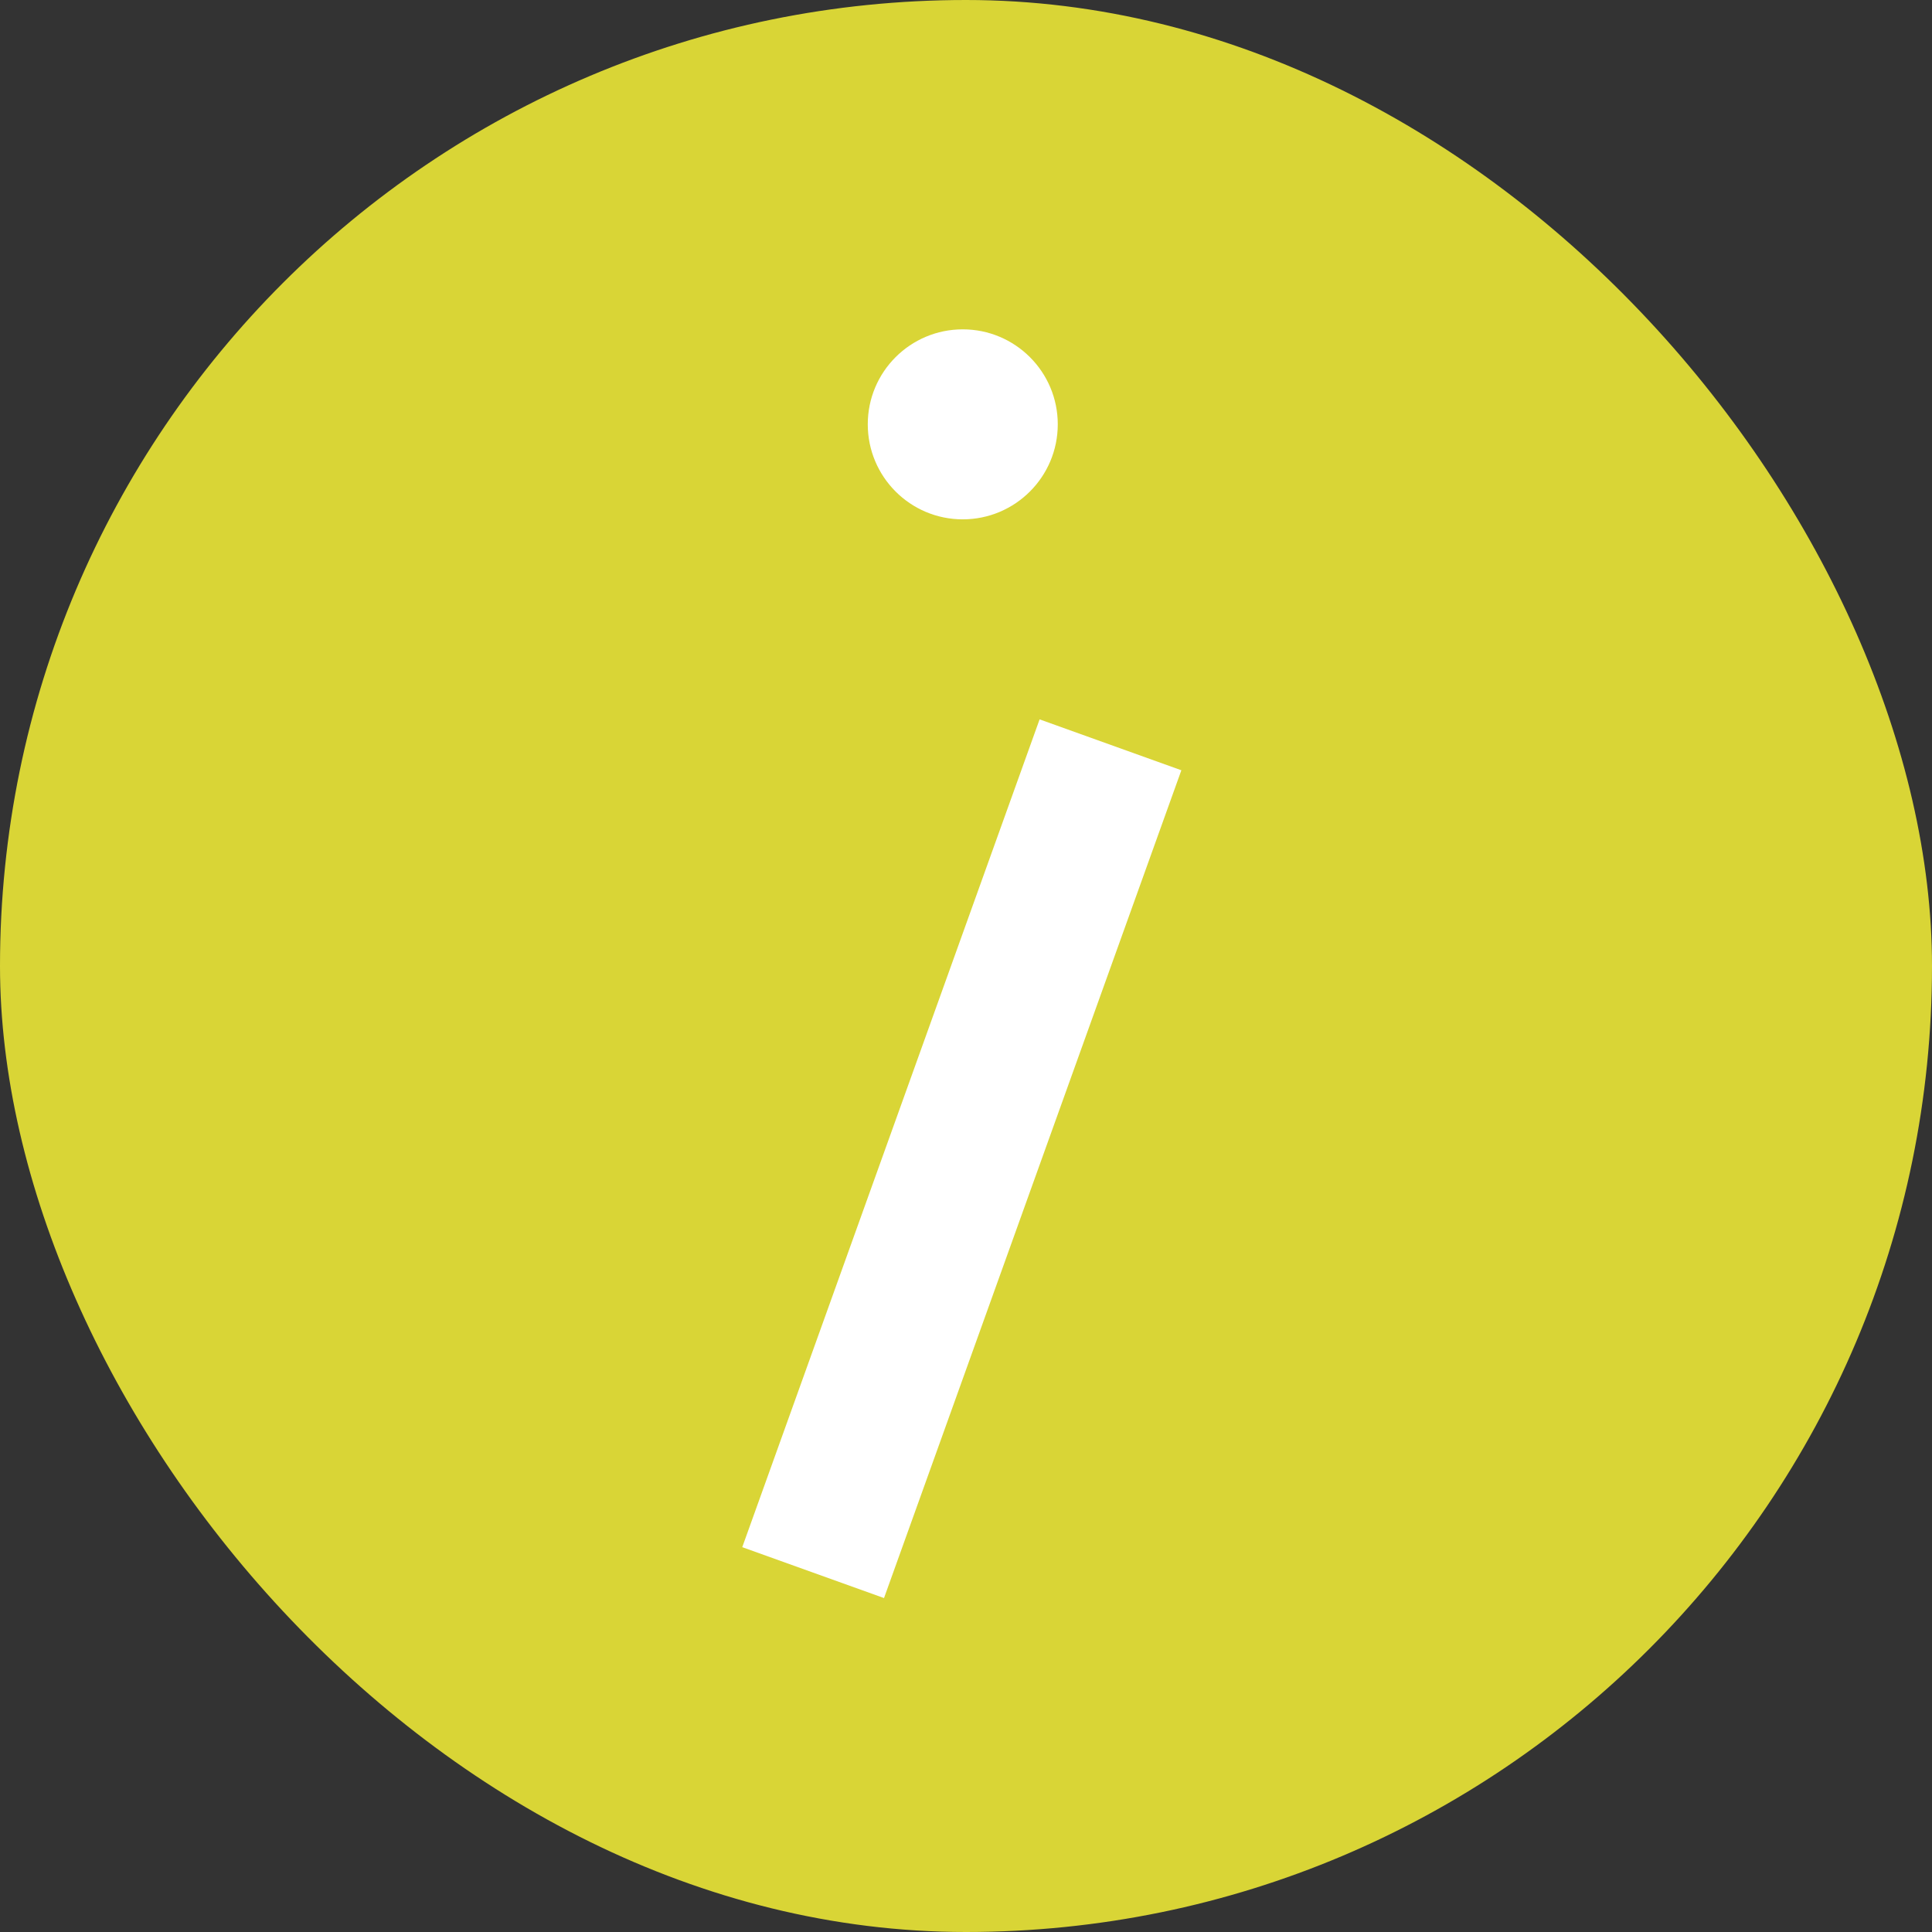 <svg width="32" height="32" viewBox="0 0 32 32" fill="none" xmlns="http://www.w3.org/2000/svg">
<rect x="0" y="0" width="32" height="32" fill="#333333" stroke="none"/>
<rect width="32" height="32" rx="16" fill="#D9D536"/>
<g clip-path="url(#clip0_204_23)">
<path d="M14.642 26.469L12.294 25.626L17.219 11.915L19.567 12.758L14.642 26.469V26.469Z" fill="white"/>
<path d="M15.946 8.602C16.815 8.602 17.52 7.897 17.52 7.028C17.52 6.159 16.815 5.455 15.946 5.455C15.077 5.455 14.373 6.159 14.373 7.028C14.373 7.897 15.077 8.602 15.946 8.602Z" fill="white"/>
</g>
<defs>
<clipPath id="clip0_204_23">
<rect width="7.273" height="21.014" fill="white" transform="translate(12.294 5.455)"/>
</clipPath>
</defs>
</svg>
